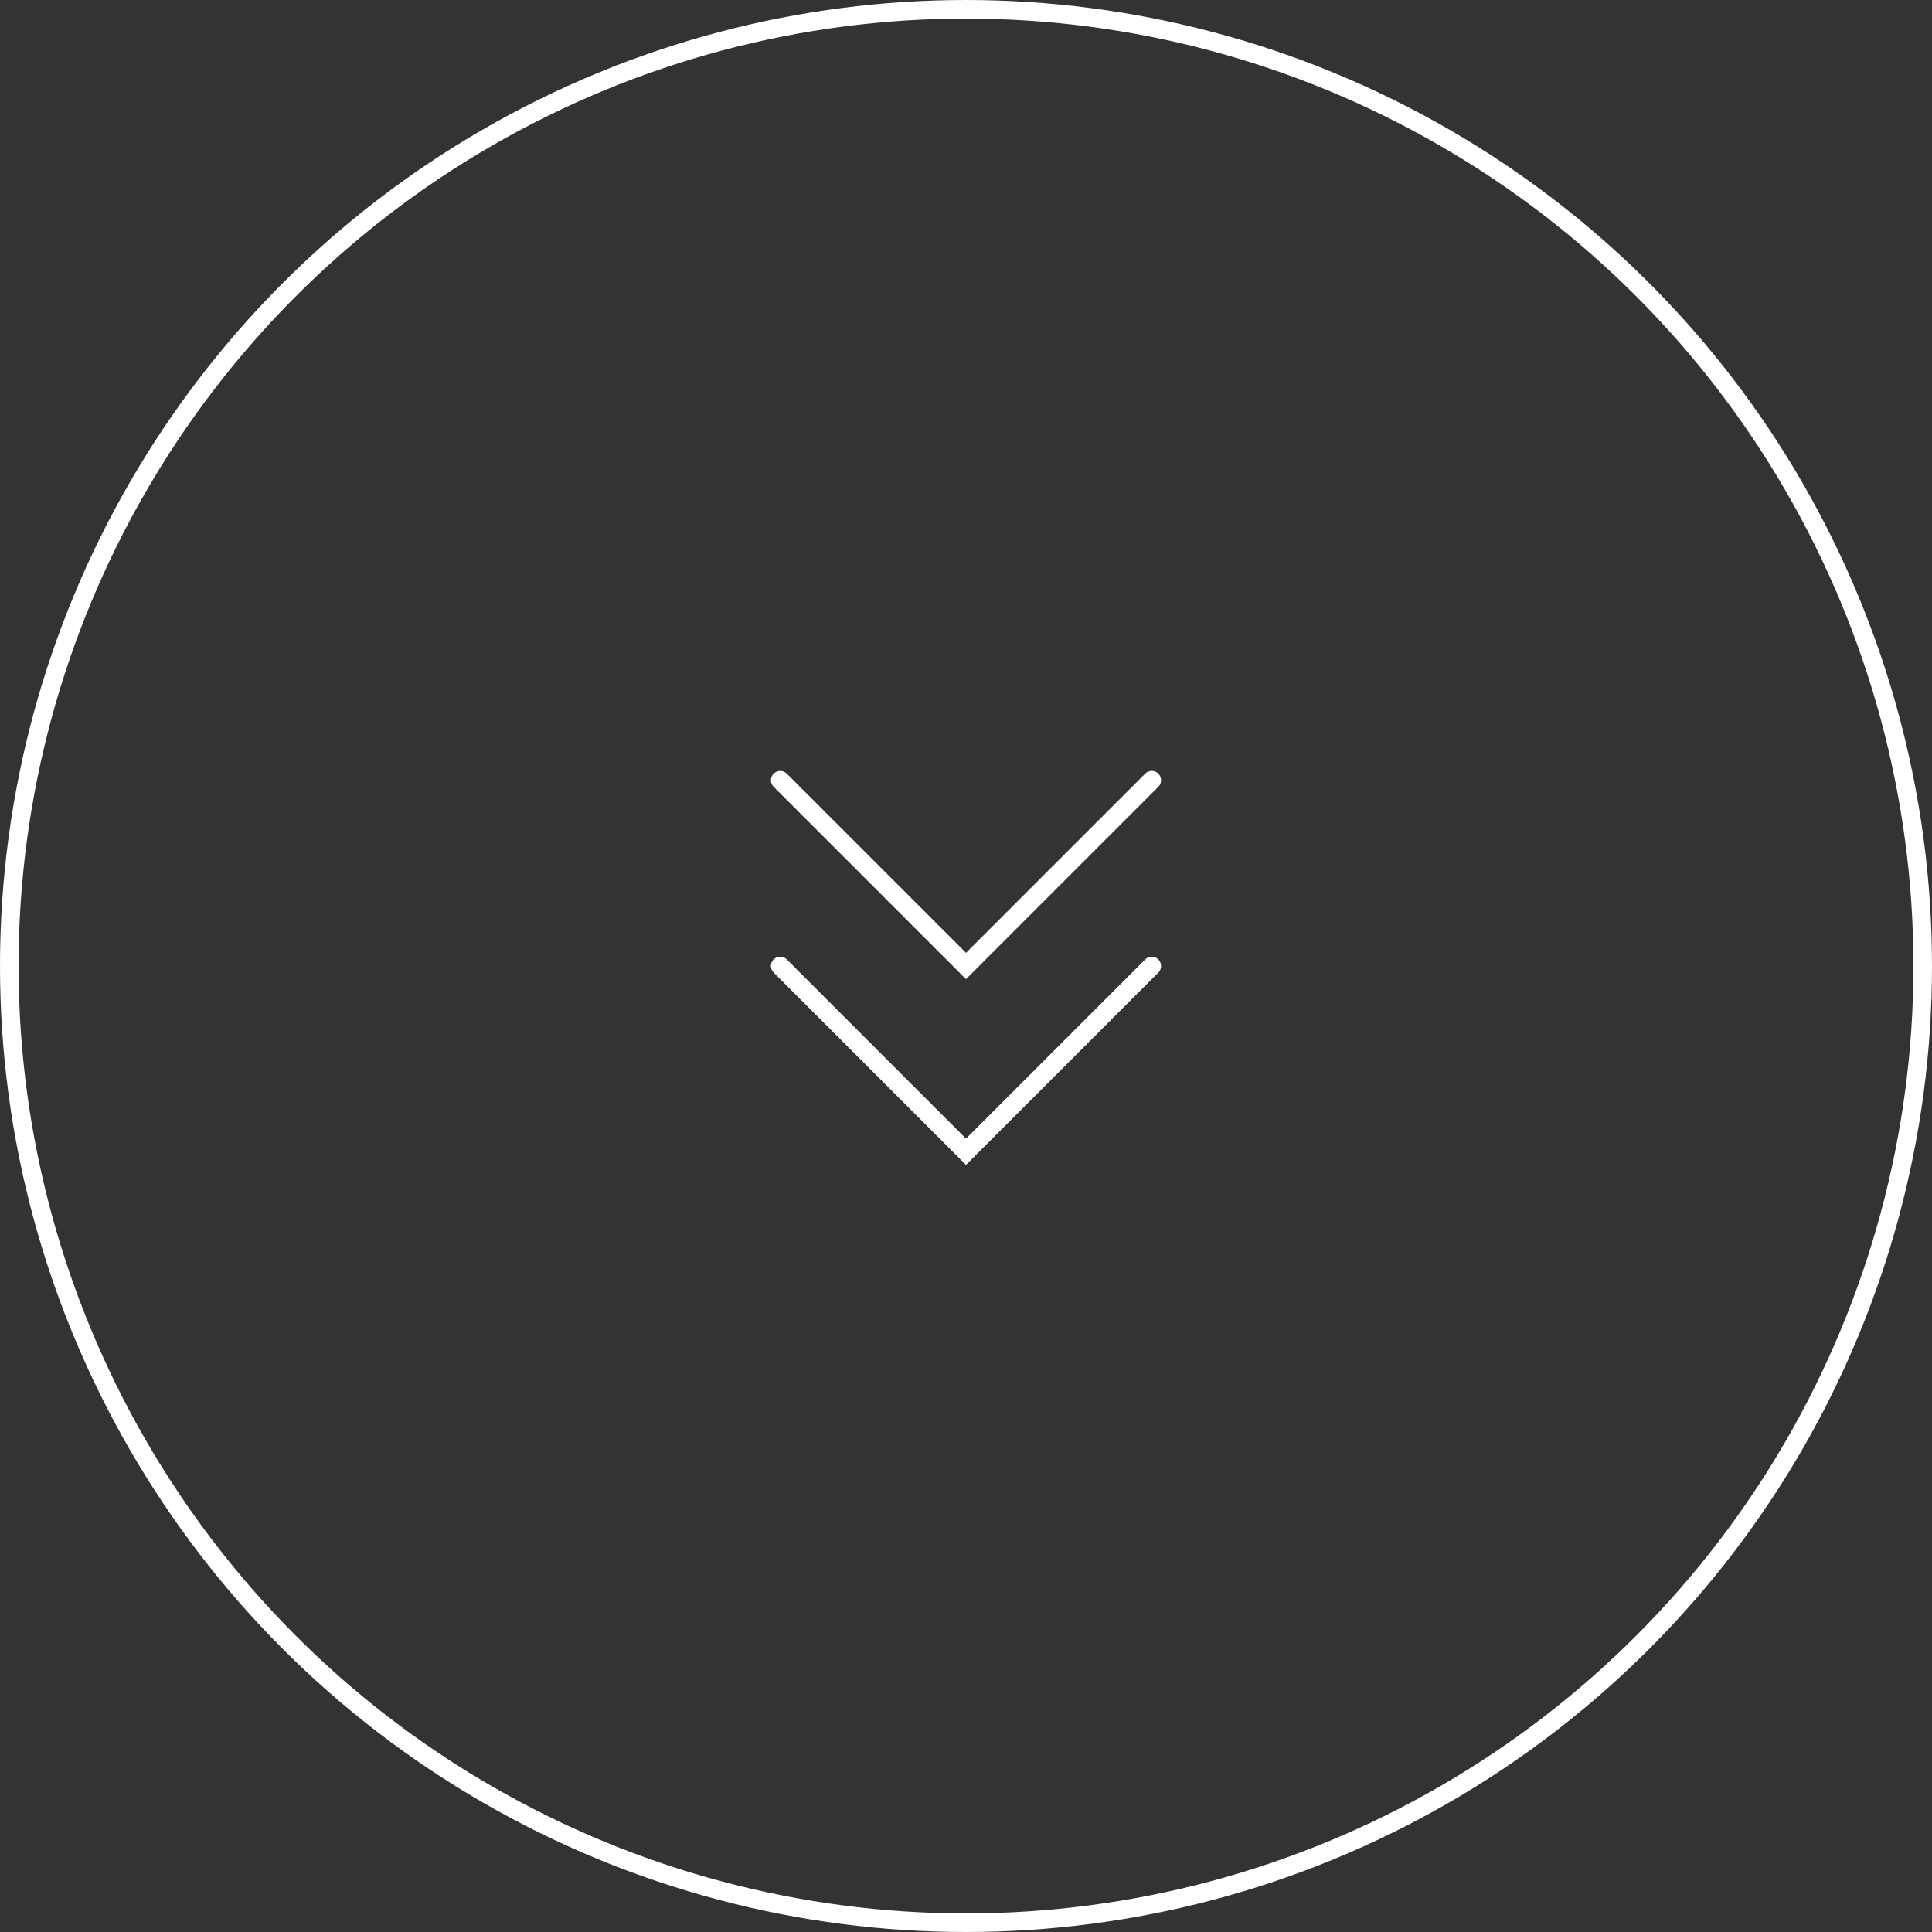 <svg width="104" height="104" viewBox="0 0 104 104" fill="none" xmlns="http://www.w3.org/2000/svg">
<rect x="0" y="0" width="104" height="104" fill="#333333" stroke="none"/>
<circle cx="52" cy="52" r="51.5" stroke="white"/>
<path d="M42 42L52 52L62 42" stroke="white" stroke-linecap="round"/>
<path d="M42 52L52 62L62 52" stroke="white" stroke-linecap="round"/>
</svg>
